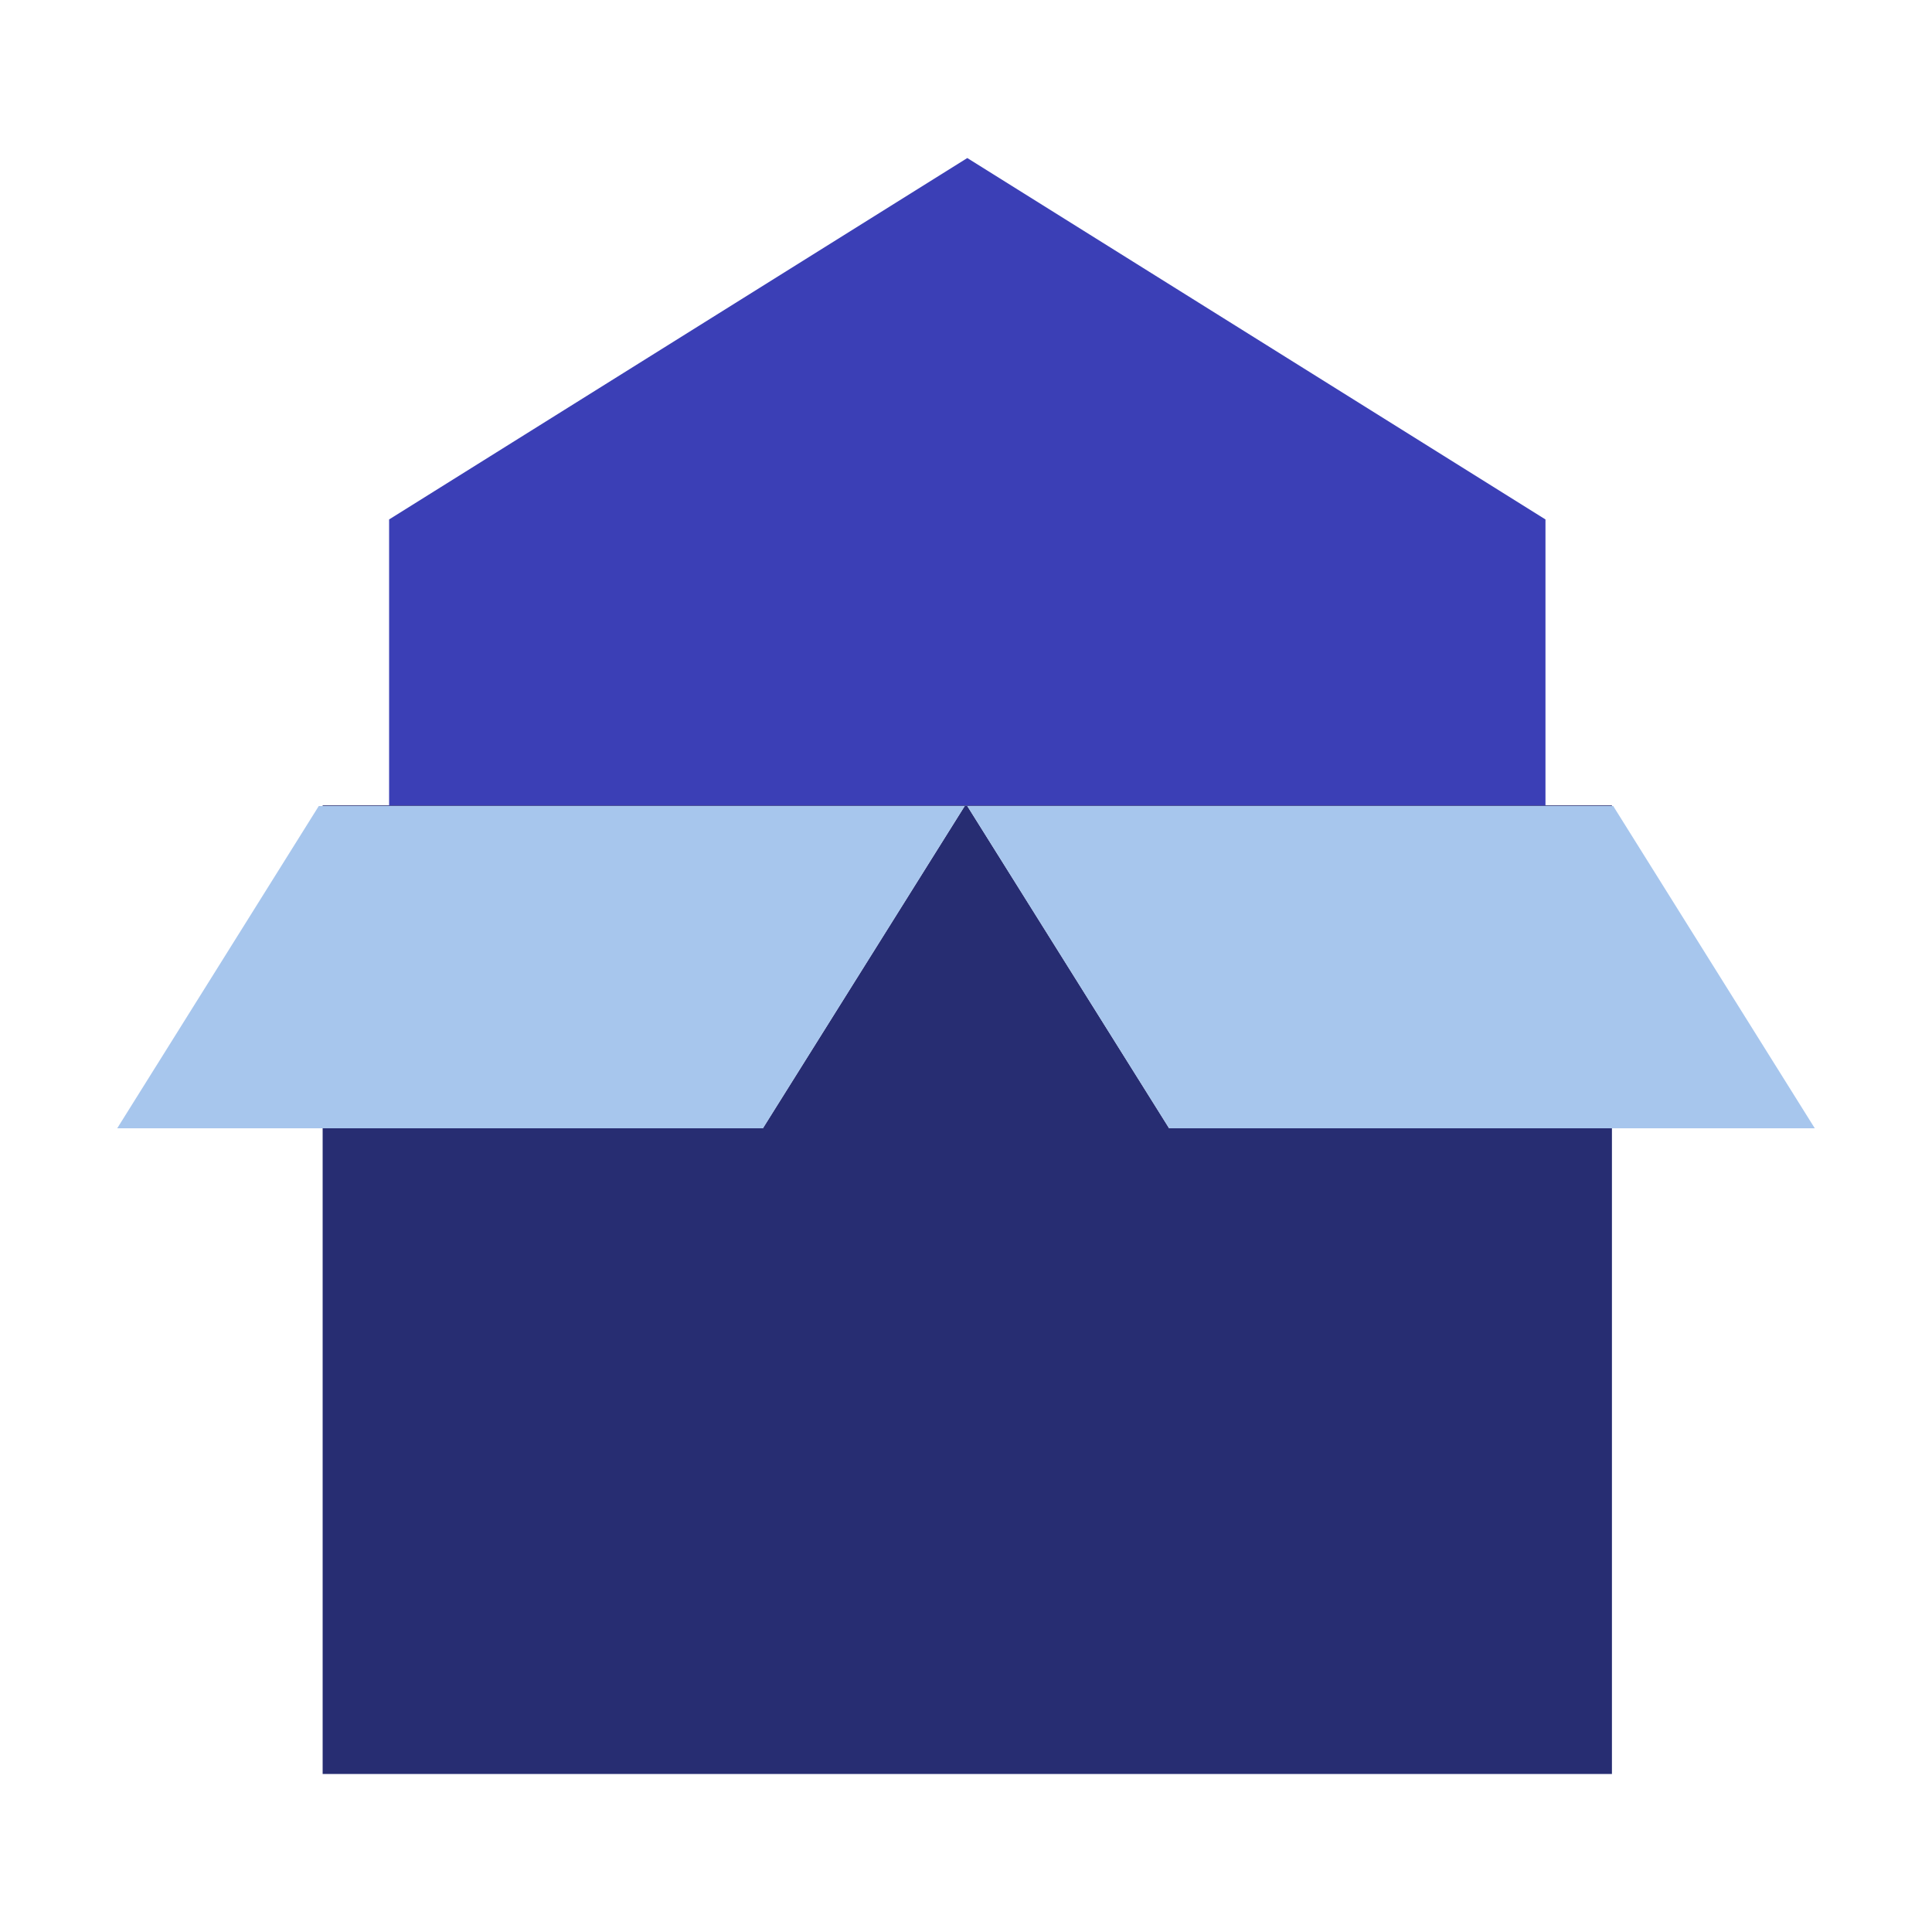 <svg id="Lager_1" data-name="Lager 1" xmlns="http://www.w3.org/2000/svg" viewBox="0 0 150 150"><defs><style>.cls-1{fill:#272d72;}.cls-2{fill:#3b3fb6;}.cls-3{fill:#a7c6ed;}</style></defs><path class="cls-1" d="M90.77,87.6,75.1,62.58h44.89v-.05H30.21v.05H74.9L59.23,87.6H25.05v50.13h100.1V87.6ZM25.05,62.53v.05h5.16v-.05Zm94.94,0v.05h5.16v-.05Z"/><polygon class="cls-2" points="119.99 40.33 119.99 62.53 30.21 62.53 30.21 40.33 75.1 12.27 119.99 40.33"/><polygon class="cls-3" points="140.9 87.6 90.77 87.6 75.1 62.58 125.25 62.58 140.9 87.6"/><polygon class="cls-3" points="74.9 62.58 59.23 87.6 9.1 87.6 24.75 62.58 74.9 62.58"/></svg>